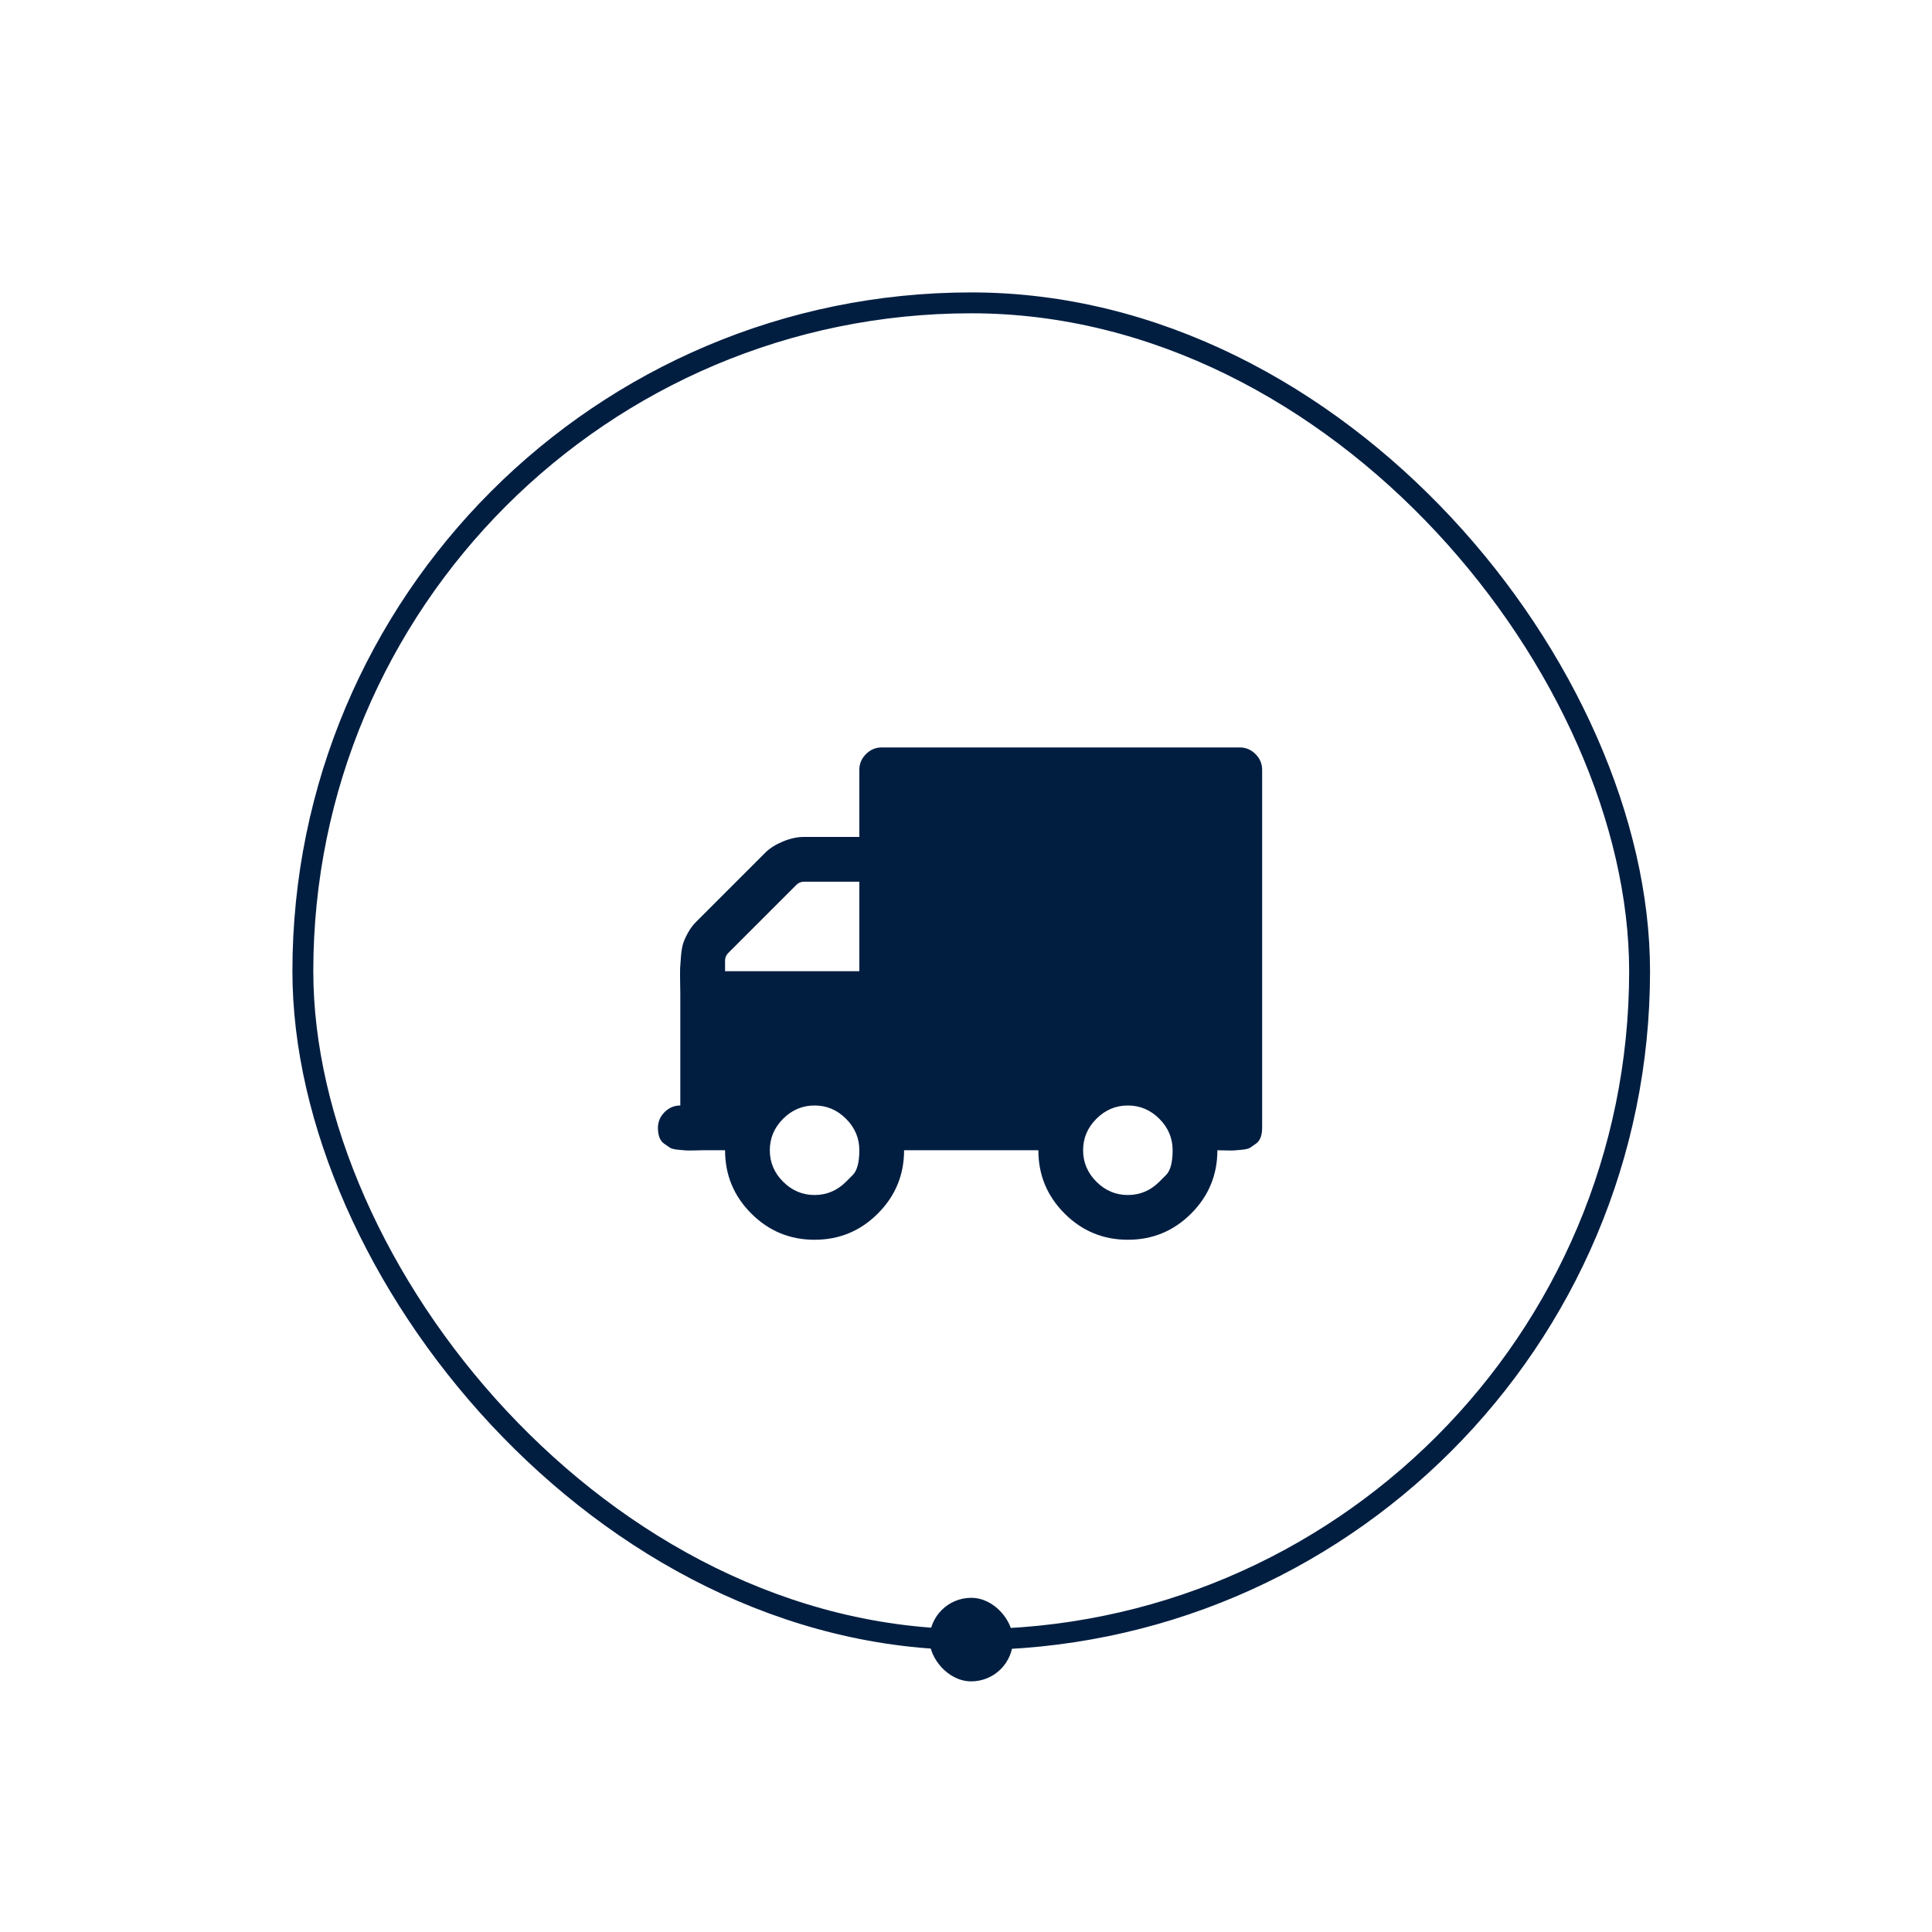 <?xml version="1.0" encoding="UTF-8"?> <svg xmlns="http://www.w3.org/2000/svg" width="185" height="185" viewBox="0 0 185 185" fill="none"> <rect x="89" y="153" width="8" height="8" rx="4" fill="#011E41"></rect> <rect x="29" y="29" width="128" height="128" rx="64" stroke="#011E41" stroke-width="2"></rect> <path d="M81.013 113.156C81.013 113.156 81.225 112.944 81.65 112.52C82.074 112.096 82.286 111.304 82.286 110.143C82.286 108.982 81.862 107.978 81.013 107.13C80.165 106.281 79.161 105.857 78 105.857C76.839 105.857 75.835 106.281 74.987 107.13C74.138 107.978 73.714 108.982 73.714 110.143C73.714 111.304 74.138 112.308 74.987 113.156C75.835 114.005 76.839 114.429 78 114.429C79.161 114.429 80.165 114.005 81.013 113.156ZM69.429 93H82.286V84.429H76.996C76.705 84.429 76.46 84.529 76.259 84.73L69.73 91.259C69.529 91.46 69.429 91.705 69.429 91.996V93ZM111.013 113.156C111.013 113.156 111.225 112.944 111.65 112.52C112.074 112.096 112.286 111.304 112.286 110.143C112.286 108.982 111.862 107.978 111.013 107.13C110.165 106.281 109.161 105.857 108 105.857C106.839 105.857 105.835 106.281 104.987 107.13C104.138 107.978 103.714 108.982 103.714 110.143C103.714 111.304 104.138 112.308 104.987 113.156C105.835 114.005 106.839 114.429 108 114.429C109.161 114.429 110.165 114.005 111.013 113.156ZM120.857 73.714V108C120.857 108.335 120.812 108.631 120.723 108.887C120.634 109.144 120.483 109.351 120.271 109.507C120.059 109.663 119.875 109.791 119.719 109.892C119.562 109.992 119.3 110.059 118.932 110.093C118.564 110.126 118.312 110.149 118.179 110.16C118.045 110.171 117.76 110.171 117.325 110.16C116.89 110.149 116.638 110.143 116.571 110.143C116.571 112.509 115.734 114.529 114.06 116.203C112.386 117.877 110.366 118.714 108 118.714C105.634 118.714 103.614 117.877 101.94 116.203C100.266 114.529 99.429 112.509 99.429 110.143H86.571C86.571 112.509 85.734 114.529 84.06 116.203C82.386 117.877 80.366 118.714 78 118.714C75.634 118.714 73.614 117.877 71.94 116.203C70.266 114.529 69.429 112.509 69.429 110.143H67.286C67.219 110.143 66.968 110.149 66.532 110.16C66.097 110.171 65.812 110.171 65.679 110.16C65.545 110.149 65.293 110.126 64.925 110.093C64.557 110.059 64.295 109.992 64.138 109.892C63.982 109.791 63.798 109.663 63.586 109.507C63.374 109.351 63.223 109.144 63.134 108.887C63.045 108.631 63 108.335 63 108C63 107.42 63.212 106.917 63.636 106.493C64.06 106.069 64.562 105.857 65.143 105.857V95.143C65.143 94.964 65.137 94.574 65.126 93.971C65.115 93.368 65.115 92.944 65.126 92.699C65.137 92.453 65.165 92.068 65.21 91.544C65.254 91.019 65.327 90.606 65.427 90.305C65.528 90.003 65.684 89.663 65.896 89.284C66.108 88.904 66.359 88.569 66.65 88.279L73.279 81.65C73.703 81.225 74.267 80.868 74.97 80.578C75.673 80.288 76.326 80.143 76.929 80.143H82.286V73.714C82.286 73.134 82.498 72.632 82.922 72.208C83.346 71.784 83.848 71.572 84.429 71.572H118.714C119.295 71.572 119.797 71.784 120.221 72.208C120.645 72.632 120.857 73.134 120.857 73.714Z" fill="#011E41"></path> </svg> 